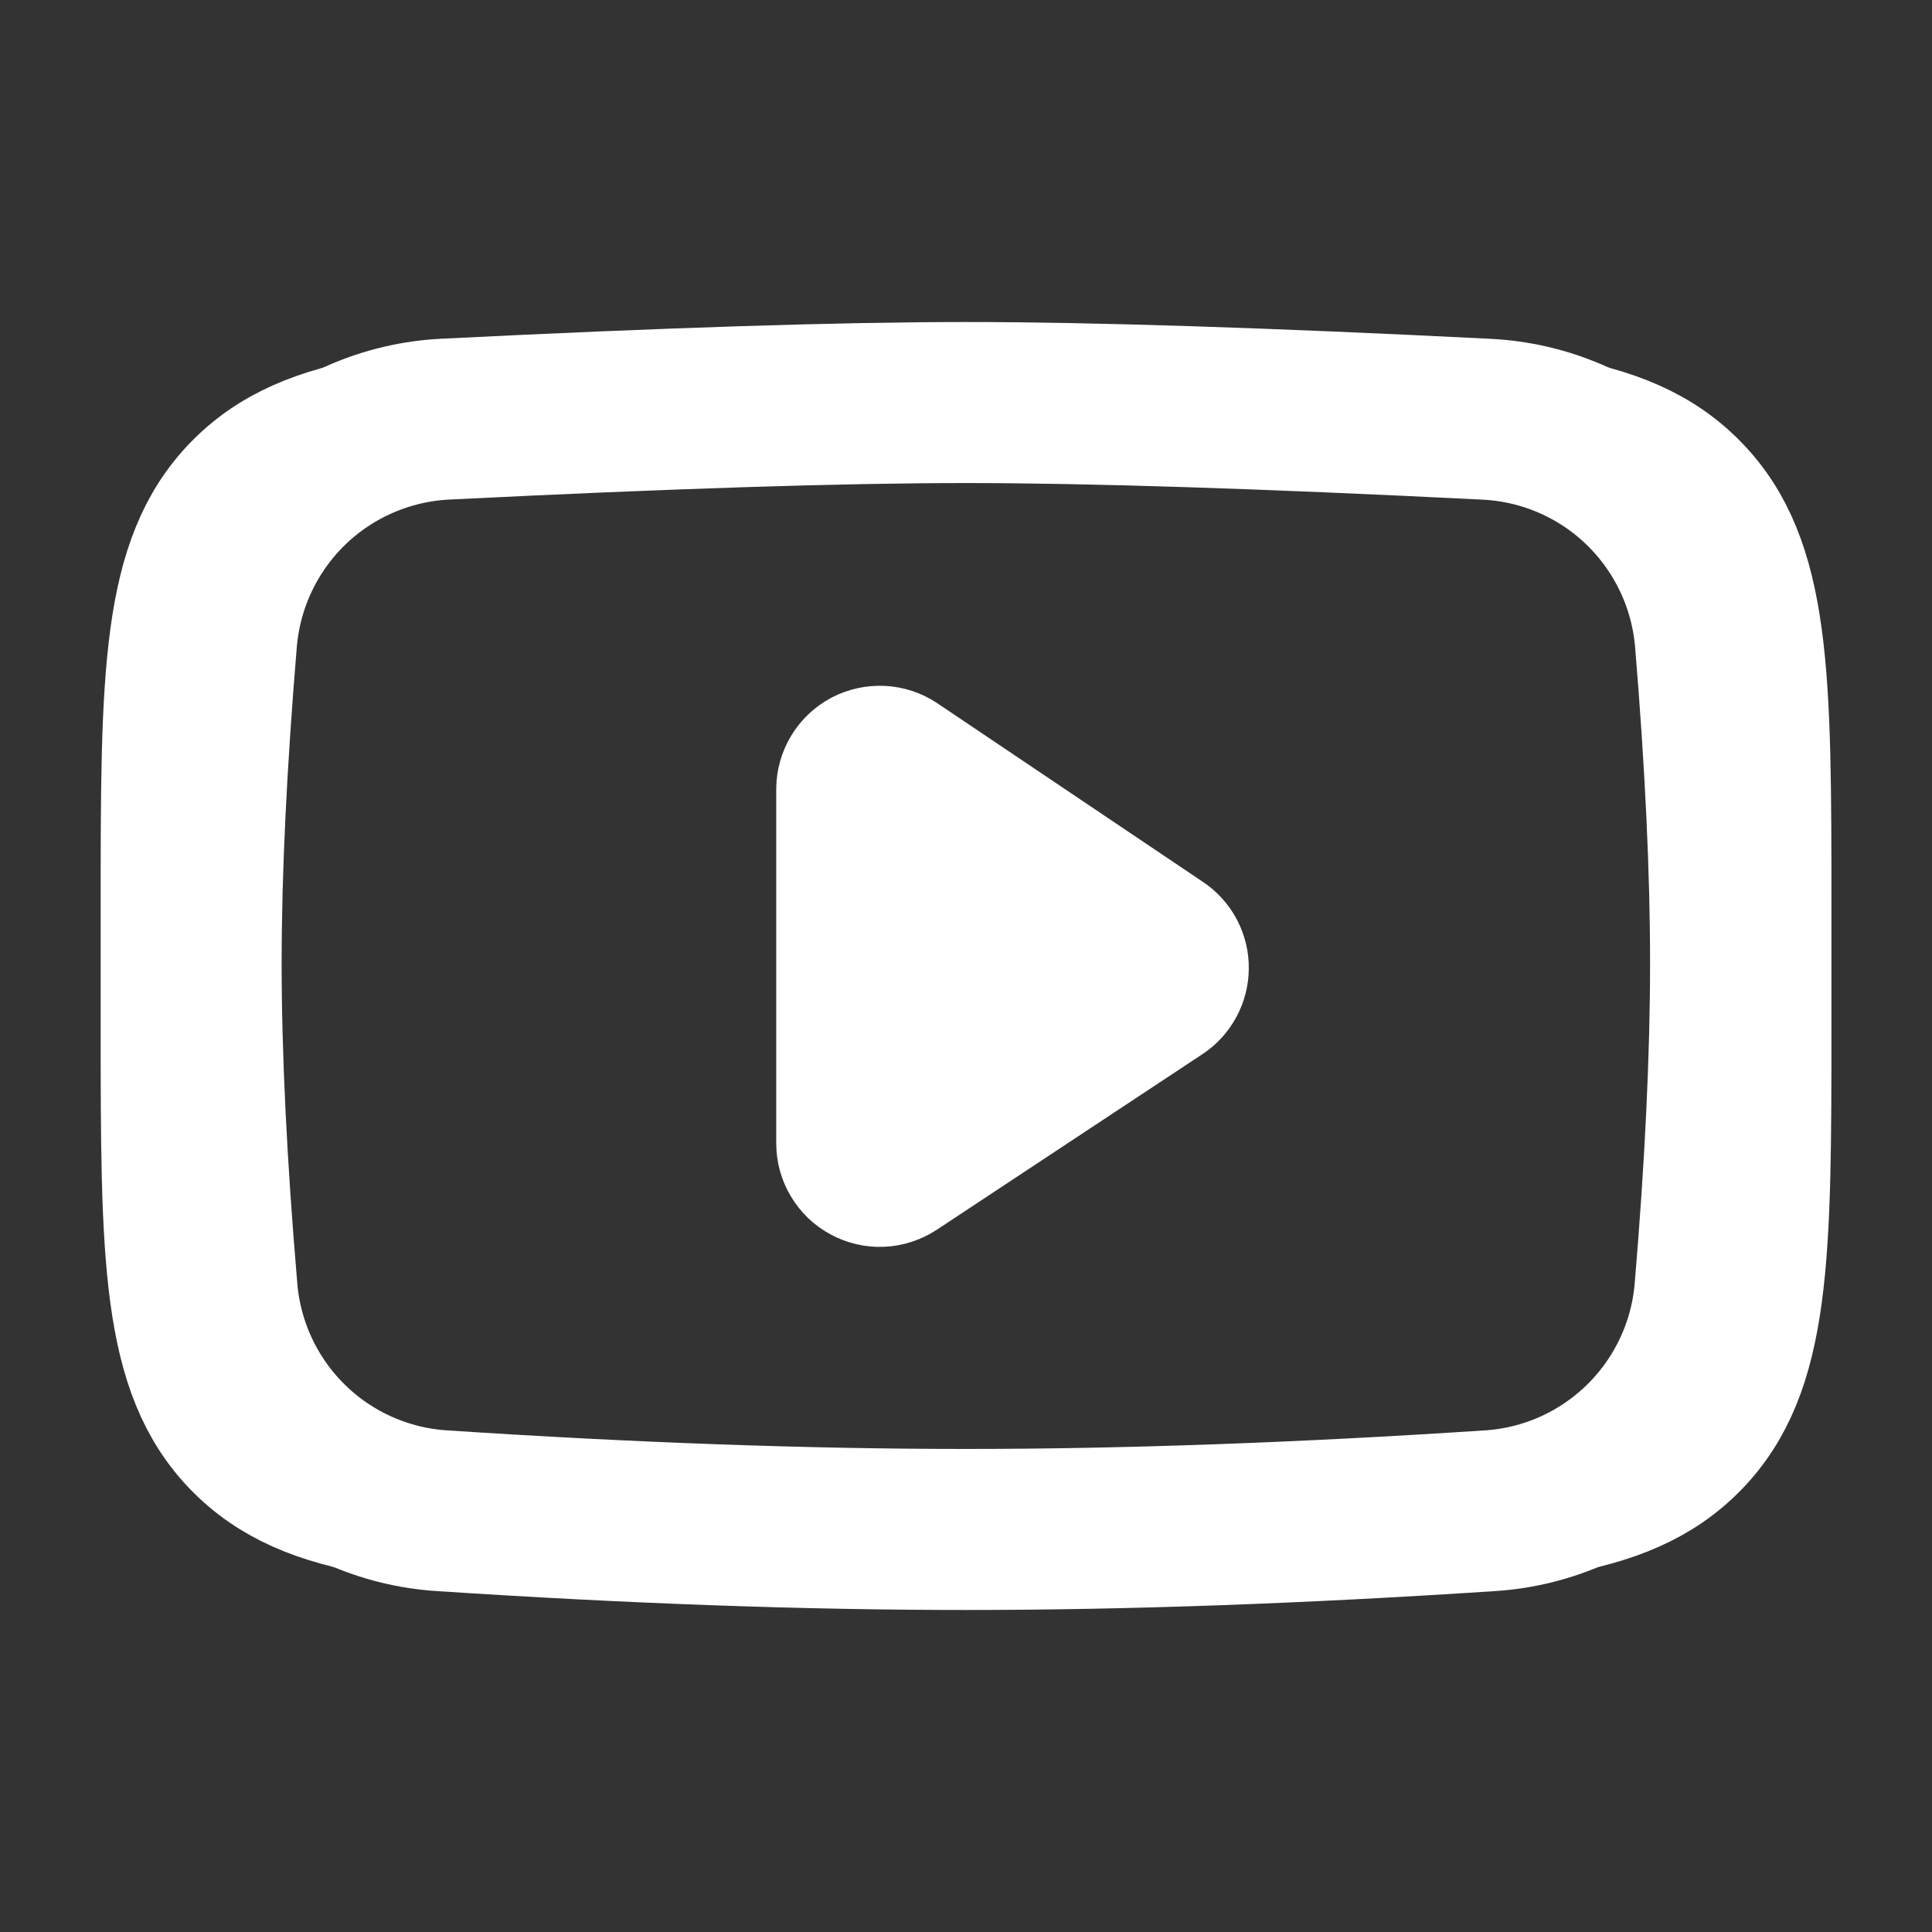 <?xml version="1.0" encoding="UTF-8"?> <svg xmlns="http://www.w3.org/2000/svg" width="20" height="20" viewBox="0 0 20 20" fill="none"><rect x="0" y="0" width="20" height="20" fill="#333333" stroke="none"/> <path d="M11.667 10L8.75 11.667V8.333L11.667 10Z" fill="white" stroke="white" stroke-width="1.25" stroke-linecap="round" stroke-linejoin="round"></path> <path d="M1.667 10.589V9.41C1.667 6.998 1.667 5.791 2.421 5.015C3.176 4.238 4.364 4.205 6.74 4.138C7.865 4.106 9.015 4.083 10 4.083C10.985 4.083 12.134 4.106 13.26 4.138C15.636 4.205 16.825 4.238 17.579 5.015C18.334 5.791 18.334 6.998 18.334 9.41V10.589C18.334 13.002 18.334 14.208 17.579 14.985C16.825 15.761 15.637 15.795 13.26 15.862C12.135 15.894 10.985 15.917 10 15.917C8.913 15.913 7.827 15.895 6.74 15.862C4.364 15.795 3.176 15.762 2.421 14.985C1.667 14.208 1.667 13.002 1.667 10.59V10.589Z" stroke="white" stroke-width="1.25"></path> <path d="M4.61 4.339C6.919 4.224 8.715 4.167 9.999 4.167C11.282 4.167 13.079 4.224 15.39 4.34C15.995 4.37 16.568 4.618 17.003 5.039C17.438 5.46 17.706 6.025 17.757 6.628C17.862 7.892 17.915 9.005 17.915 9.968C17.915 10.943 17.861 12.072 17.753 13.355C17.703 13.951 17.44 14.51 17.013 14.929C16.586 15.348 16.022 15.601 15.425 15.639C13.45 15.769 11.641 15.833 9.999 15.833C8.357 15.833 6.549 15.769 4.575 15.639C3.977 15.601 3.414 15.349 2.987 14.93C2.56 14.511 2.297 13.952 2.247 13.356C2.137 12.063 2.082 10.934 2.082 9.968C2.082 9.014 2.136 7.9 2.242 6.627C2.293 6.023 2.561 5.459 2.996 5.038C3.431 4.618 4.005 4.369 4.609 4.339H4.61Z" stroke="white" stroke-width="1.667" stroke-linejoin="round"></path> <path d="M8.75 8.171V11.836C8.75 11.9 8.767 11.964 8.801 12.019C8.834 12.075 8.881 12.12 8.938 12.15C8.995 12.181 9.059 12.196 9.123 12.193C9.188 12.19 9.25 12.169 9.304 12.134L12.053 10.317C12.102 10.285 12.142 10.241 12.17 10.189C12.198 10.137 12.213 10.079 12.213 10.021C12.214 9.962 12.199 9.904 12.172 9.852C12.144 9.8 12.104 9.755 12.055 9.723L9.306 7.874C9.253 7.838 9.19 7.817 9.125 7.814C9.061 7.811 8.996 7.825 8.939 7.855C8.882 7.886 8.834 7.931 8.801 7.987C8.768 8.042 8.75 8.106 8.75 8.17V8.171Z" stroke="white" stroke-width="1.429" stroke-linejoin="round"></path> </svg> 